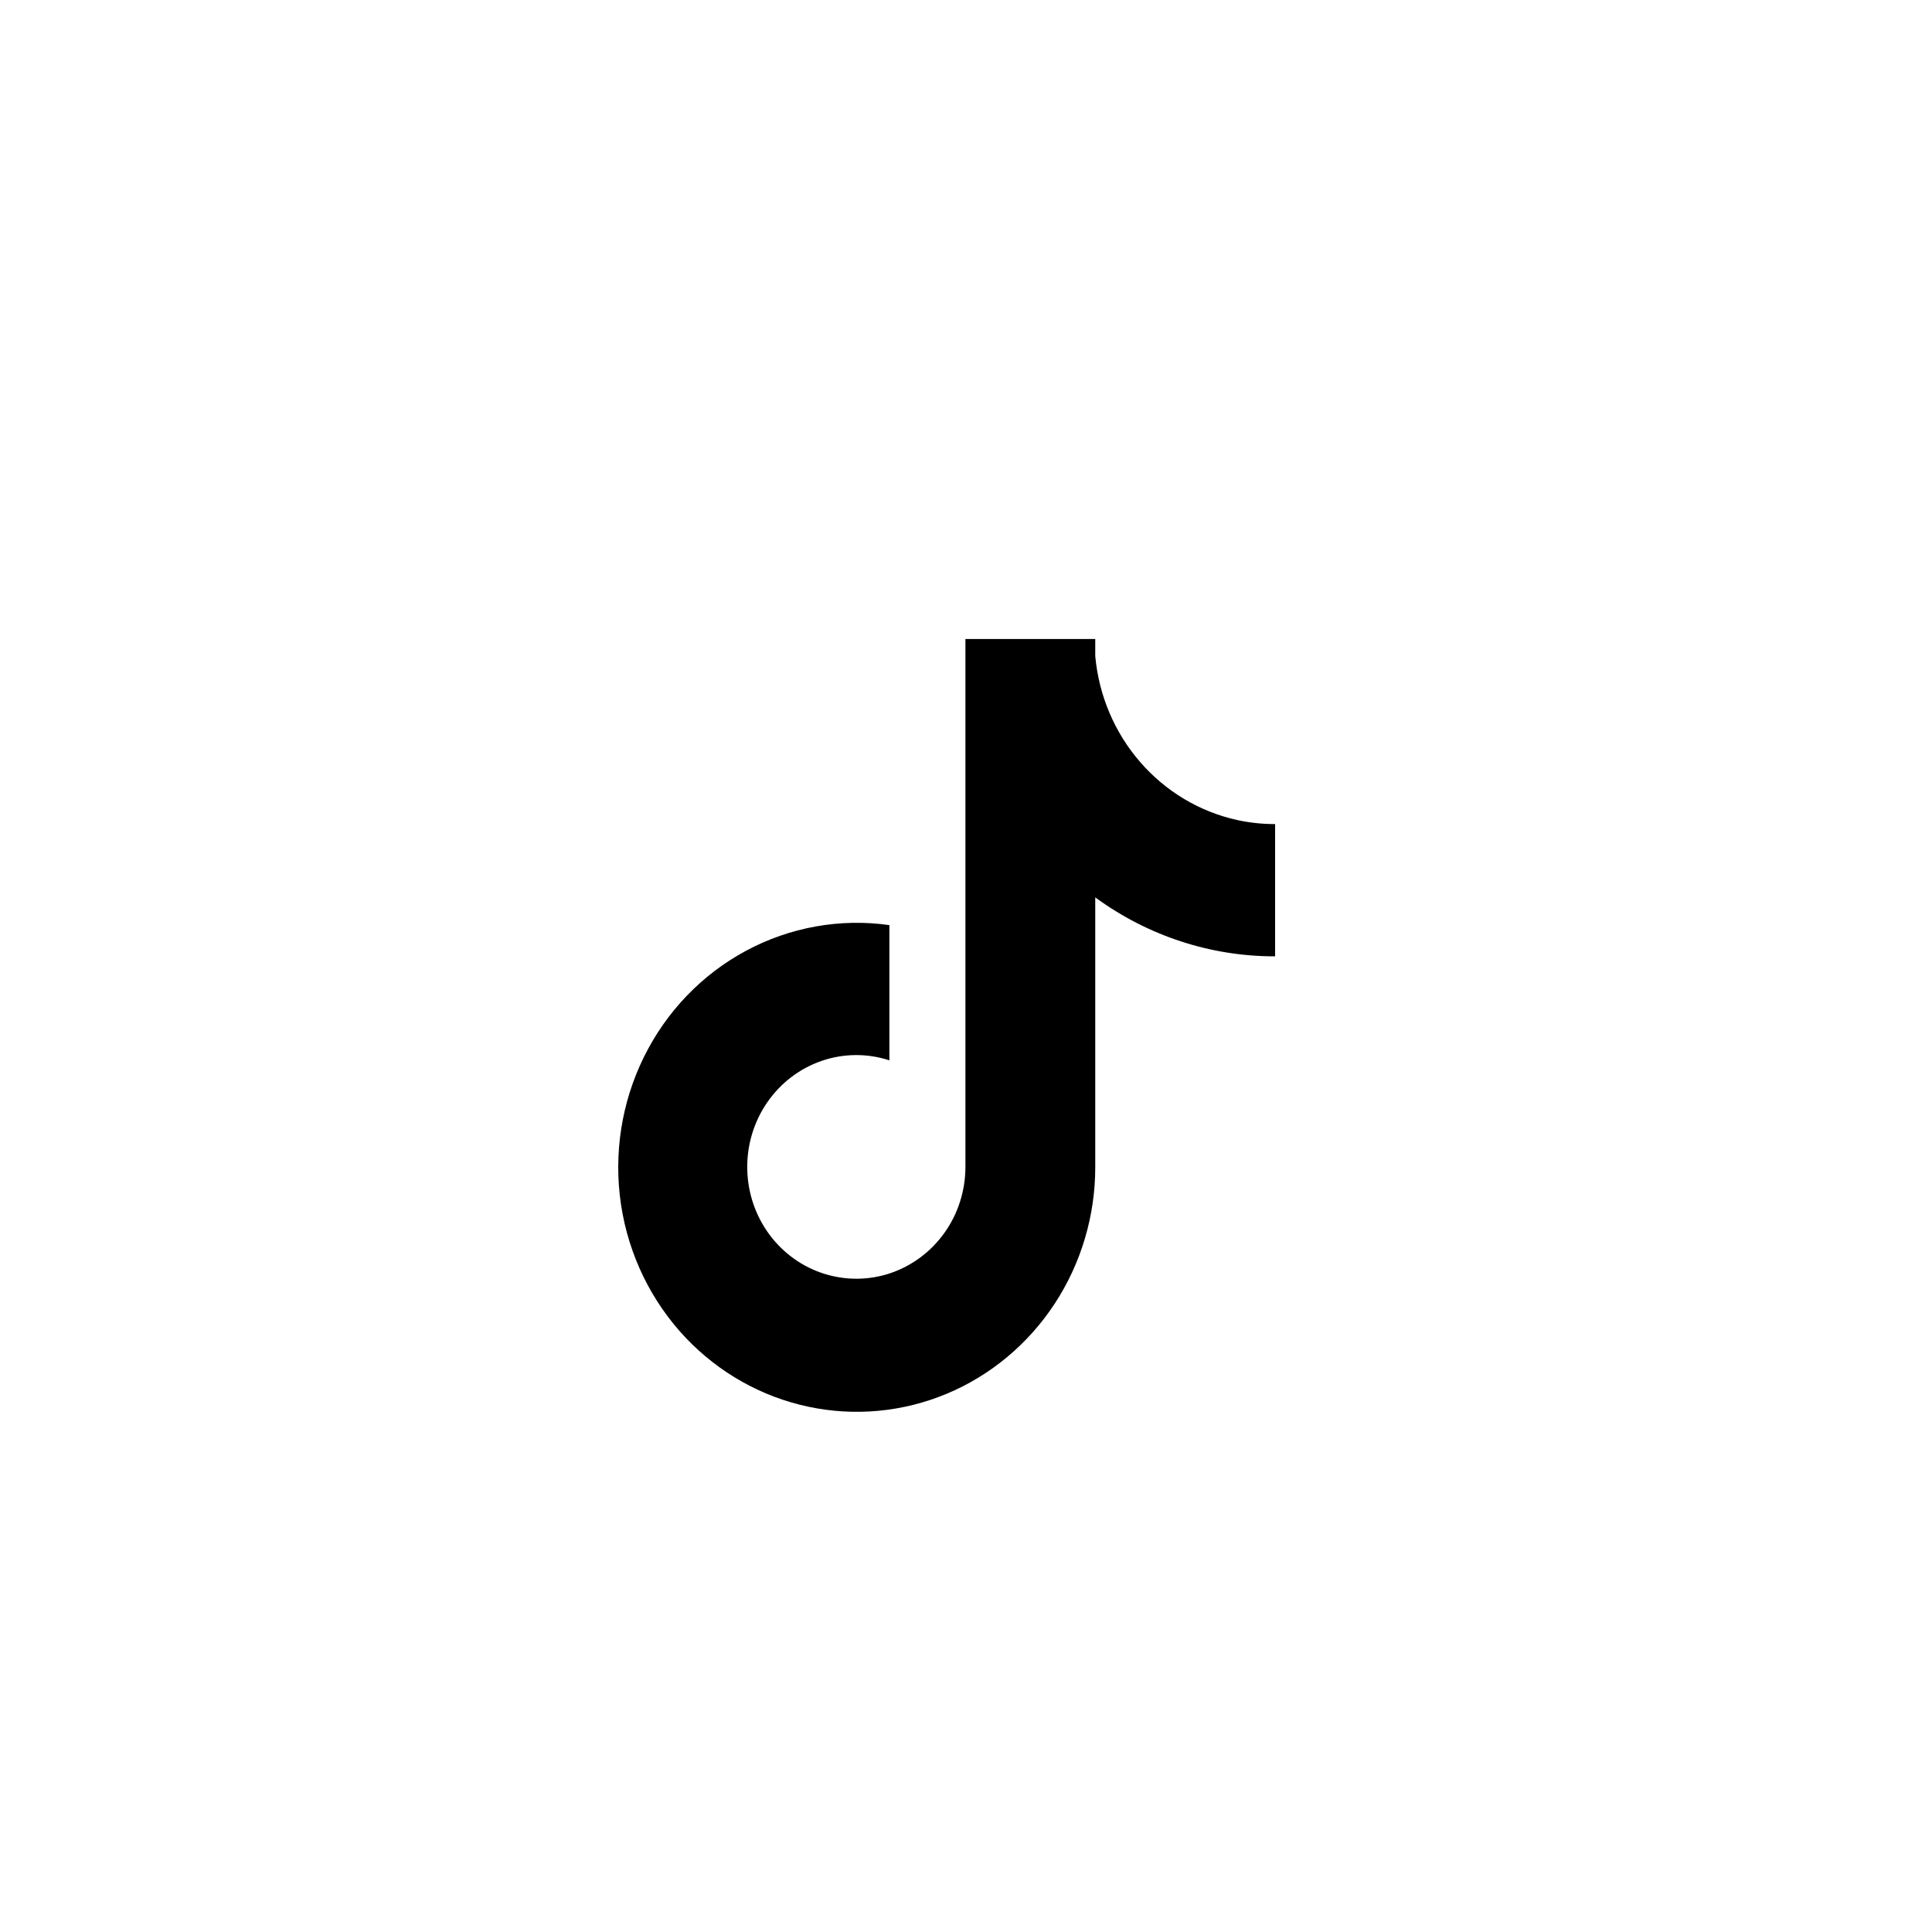 <svg width="50" height="50" viewBox="0 0 50 50" fill="none" xmlns="http://www.w3.org/2000/svg">
<g clip-path="url(#clip0_306_304)">
<g filter="url(#filter0_dd_306_304)">
<path fill-rule="evenodd" clip-rule="evenodd" d="M25.001 45C36.047 45 45.001 36.046 45.001 25C45.001 13.954 36.047 5 25.001 5C13.955 5 5.001 13.954 5.001 25C5.001 36.046 13.955 45 25.001 45Z" fill="white"/>
<path d="M32.022 19.685C31.048 19.472 30.166 18.945 29.505 18.181C28.843 17.418 28.437 16.458 28.345 15.441V15H24.985V28.67C24.983 29.275 24.797 29.865 24.451 30.355C24.105 30.846 23.618 31.213 23.059 31.406C22.499 31.598 21.895 31.605 21.33 31.427C20.766 31.25 20.271 30.895 19.913 30.413C19.55 29.923 19.349 29.328 19.339 28.713C19.328 28.098 19.509 27.495 19.855 26.993C20.201 26.49 20.694 26.114 21.262 25.918C21.831 25.722 22.446 25.717 23.017 25.904V22.404C21.743 22.223 20.445 22.456 19.305 23.069C18.166 23.681 17.241 24.644 16.662 25.822C16.082 27 15.876 28.334 16.072 29.639C16.269 30.942 16.858 32.151 17.757 33.095C18.615 33.994 19.714 34.611 20.916 34.867C22.117 35.123 23.365 35.007 24.502 34.532C25.638 34.057 26.61 33.246 27.295 32.202C27.979 31.159 28.345 29.929 28.345 28.671V21.686C29.703 22.681 31.331 23.215 33 23.212V19.789C32.671 19.79 32.343 19.755 32.022 19.685Z" fill="black"/>
</g>
</g>
<defs>
<filter id="filter0_dd_306_304" x="0.386" y="0.385" width="49.231" height="49.231" filterUnits="userSpaceOnUse" color-interpolation-filters="sRGB">
<feFlood flood-opacity="0" result="BackgroundImageFix"/>
<feColorMatrix in="SourceAlpha" type="matrix" values="0 0 0 0 0 0 0 0 0 0 0 0 0 0 0 0 0 0 127 0" result="hardAlpha"/>
<feOffset dy="1.538"/>
<feGaussianBlur stdDeviation="1.538"/>
<feColorMatrix type="matrix" values="0 0 0 0 0 0 0 0 0 0 0 0 0 0 0 0 0 0 0.08 0"/>
<feBlend mode="normal" in2="BackgroundImageFix" result="effect1_dropShadow_306_304"/>
<feColorMatrix in="SourceAlpha" type="matrix" values="0 0 0 0 0 0 0 0 0 0 0 0 0 0 0 0 0 0 127 0" result="hardAlpha"/>
<feOffset/>
<feGaussianBlur stdDeviation="2.308"/>
<feColorMatrix type="matrix" values="0 0 0 0 0 0 0 0 0 0 0 0 0 0 0 0 0 0 0.02 0"/>
<feBlend mode="normal" in2="effect1_dropShadow_306_304" result="effect2_dropShadow_306_304"/>
<feBlend mode="normal" in="SourceGraphic" in2="effect2_dropShadow_306_304" result="shape"/>
</filter>
<clipPath id="clip0_306_304">
<rect width="50" height="50" fill="white"/>
</clipPath>
</defs>
</svg>
